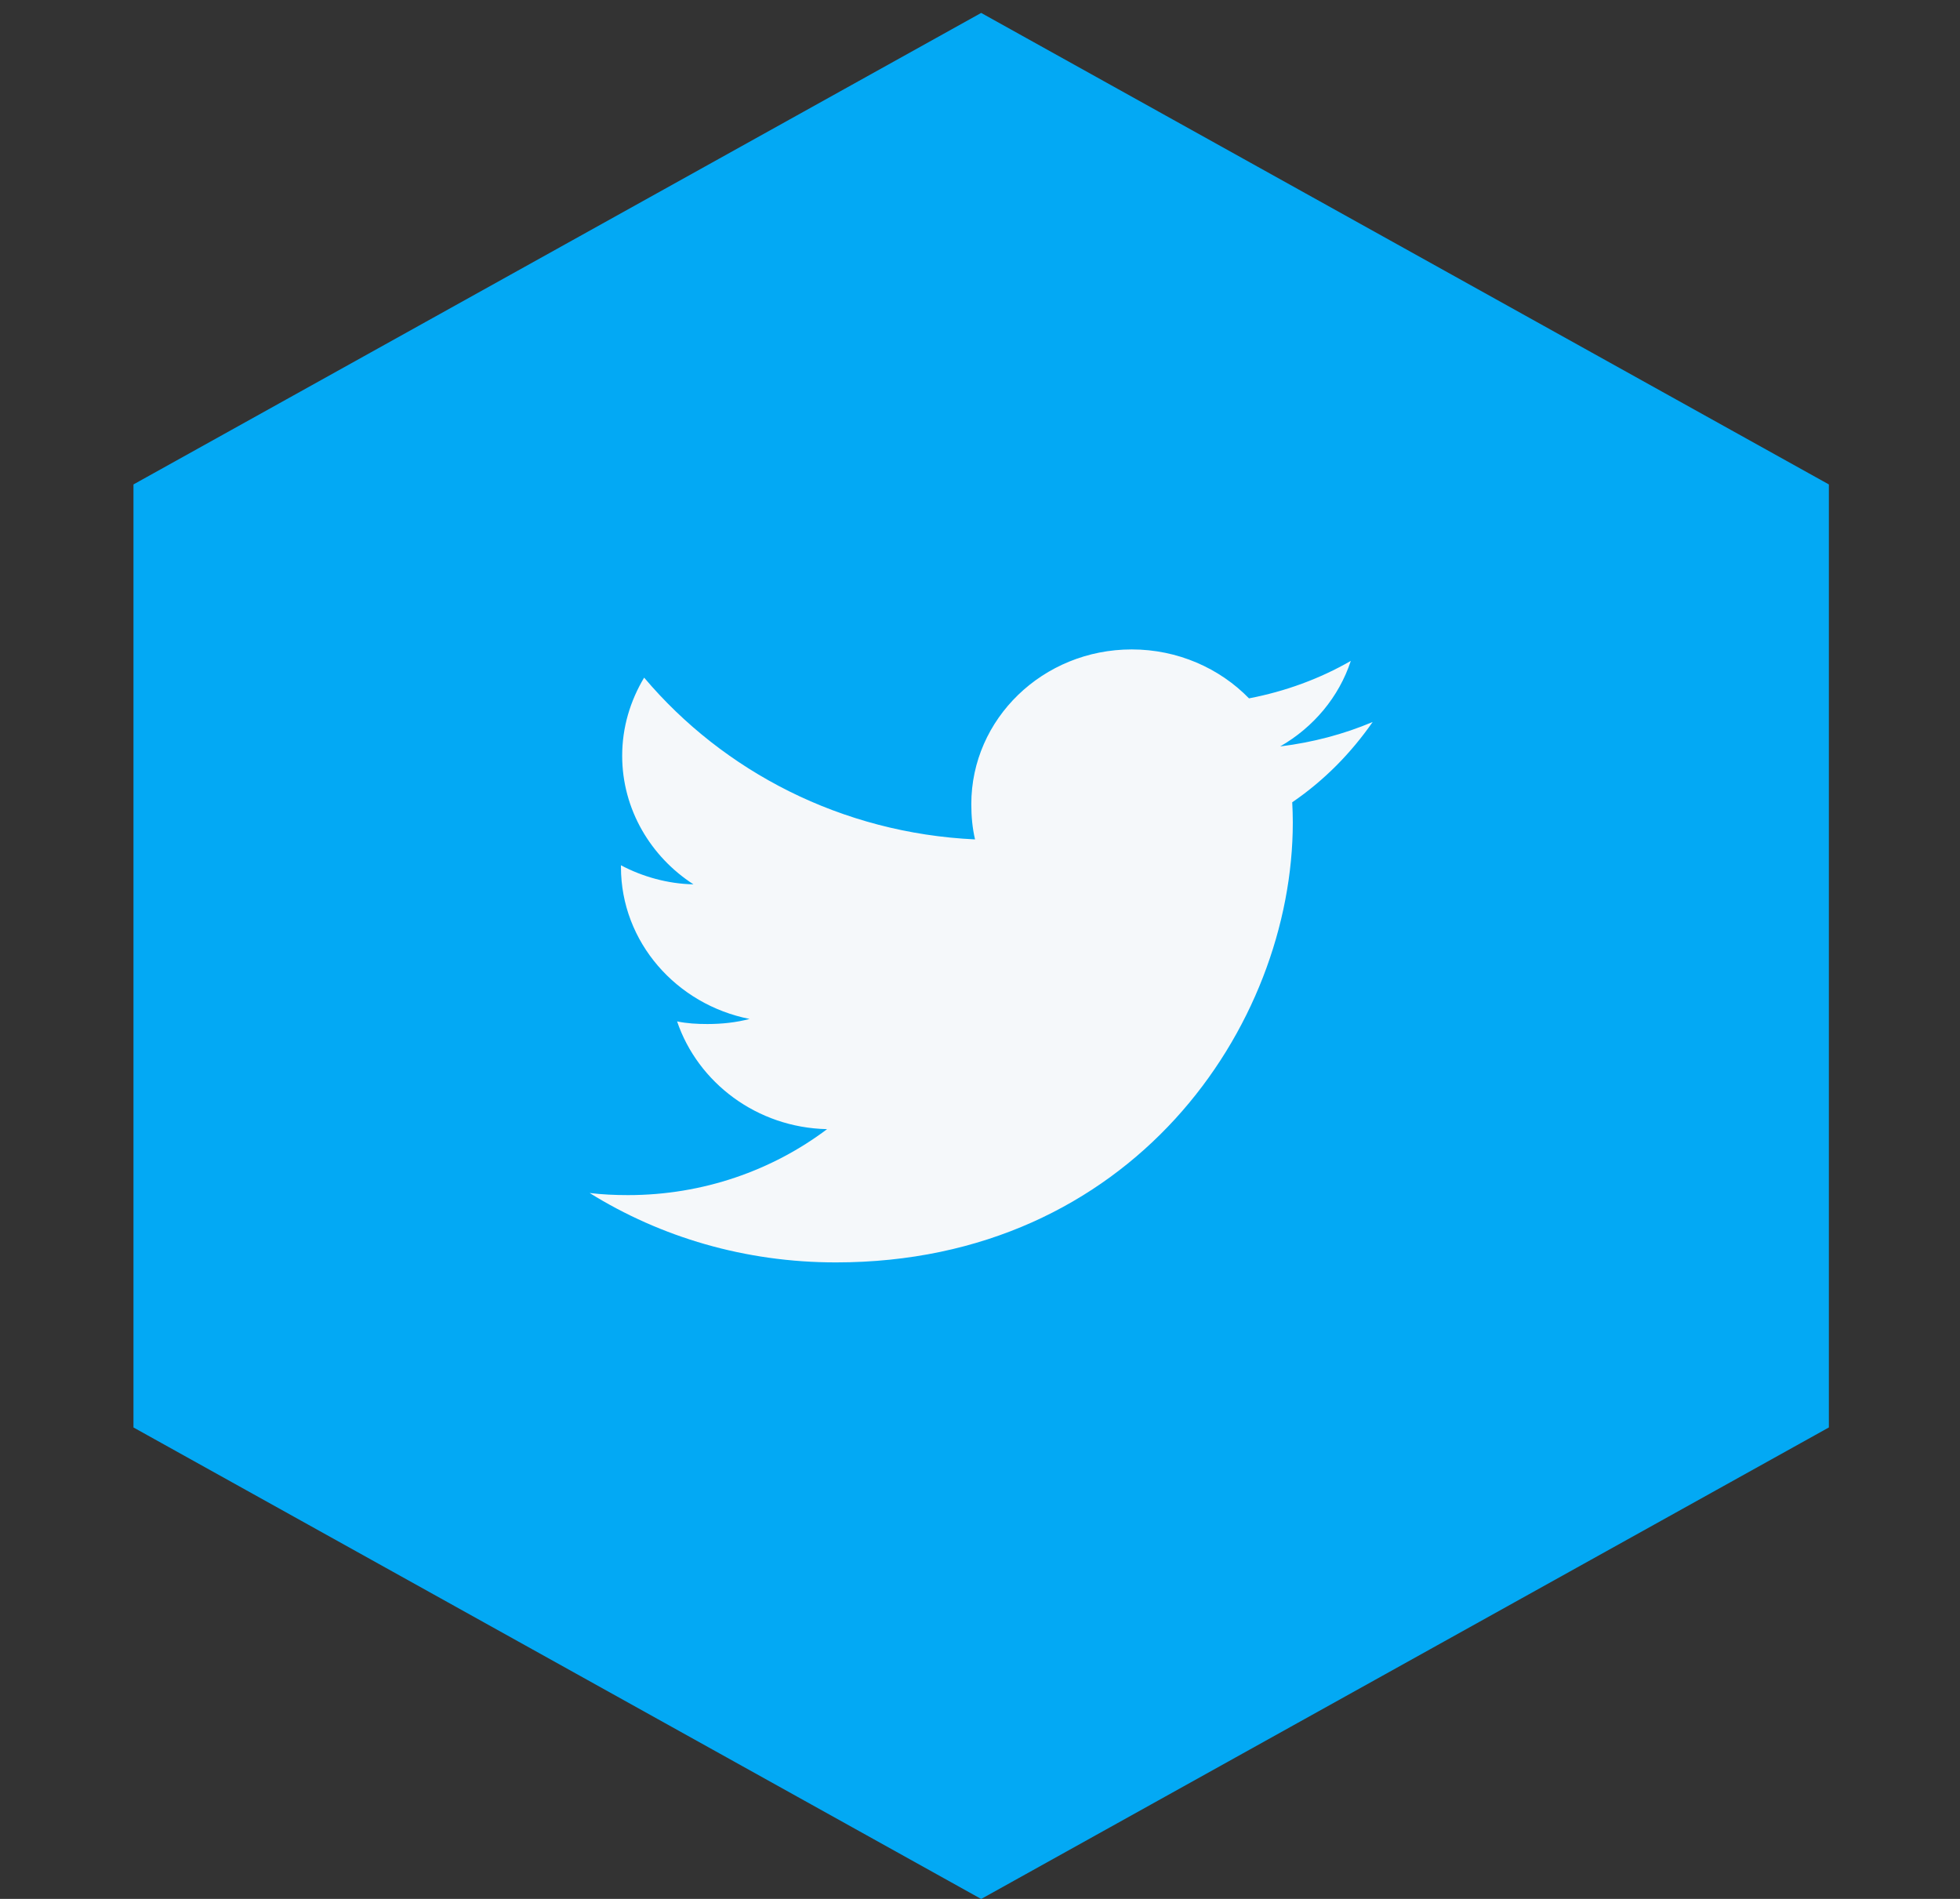 <svg width="64" height="62" viewBox="0 0 64 62" fill="none" xmlns="http://www.w3.org/2000/svg">
<rect x="0" y="0" width="64" height="62" fill="#333333" stroke="none"/>
<path d="M32.038 0.422L59.718 15.817V46.607L32.038 62.002L4.358 46.607V15.817L32.038 0.422Z" fill="#03A9F4"/>
<g clip-path="url(#clip0_1821_46846)">
<path d="M44.822 23.573C43.872 23.975 42.858 24.241 41.802 24.371C42.889 23.746 43.718 22.763 44.108 21.579C43.095 22.161 41.976 22.573 40.784 22.802C39.822 21.815 38.451 21.204 36.955 21.204C34.053 21.204 31.716 23.473 31.716 26.255C31.716 26.655 31.752 27.04 31.838 27.407C27.48 27.202 23.624 25.19 21.033 22.125C20.581 22.88 20.316 23.746 20.316 24.677C20.316 26.426 21.251 27.976 22.644 28.874C21.802 28.858 20.976 28.623 20.276 28.252V28.307C20.276 30.761 22.093 32.8 24.476 33.269C24.049 33.382 23.584 33.435 23.101 33.435C22.766 33.435 22.427 33.417 22.109 33.349C22.788 35.349 24.715 36.819 27.007 36.867C25.223 38.211 22.959 39.021 20.507 39.021C20.078 39.021 19.665 39.002 19.253 38.952C21.575 40.394 24.327 41.218 27.295 41.218C36.941 41.218 42.214 33.52 42.214 26.848C42.214 26.625 42.206 26.409 42.195 26.195C43.236 25.484 44.11 24.595 44.822 23.573Z" fill="#F5F8FA"/>
</g>
<defs>
<clipPath id="clip0_1821_46846">
<rect width="25.57" height="24.632" fill="white" transform="translate(19.253 18.895)"/>
</clipPath>
</defs>
</svg>
